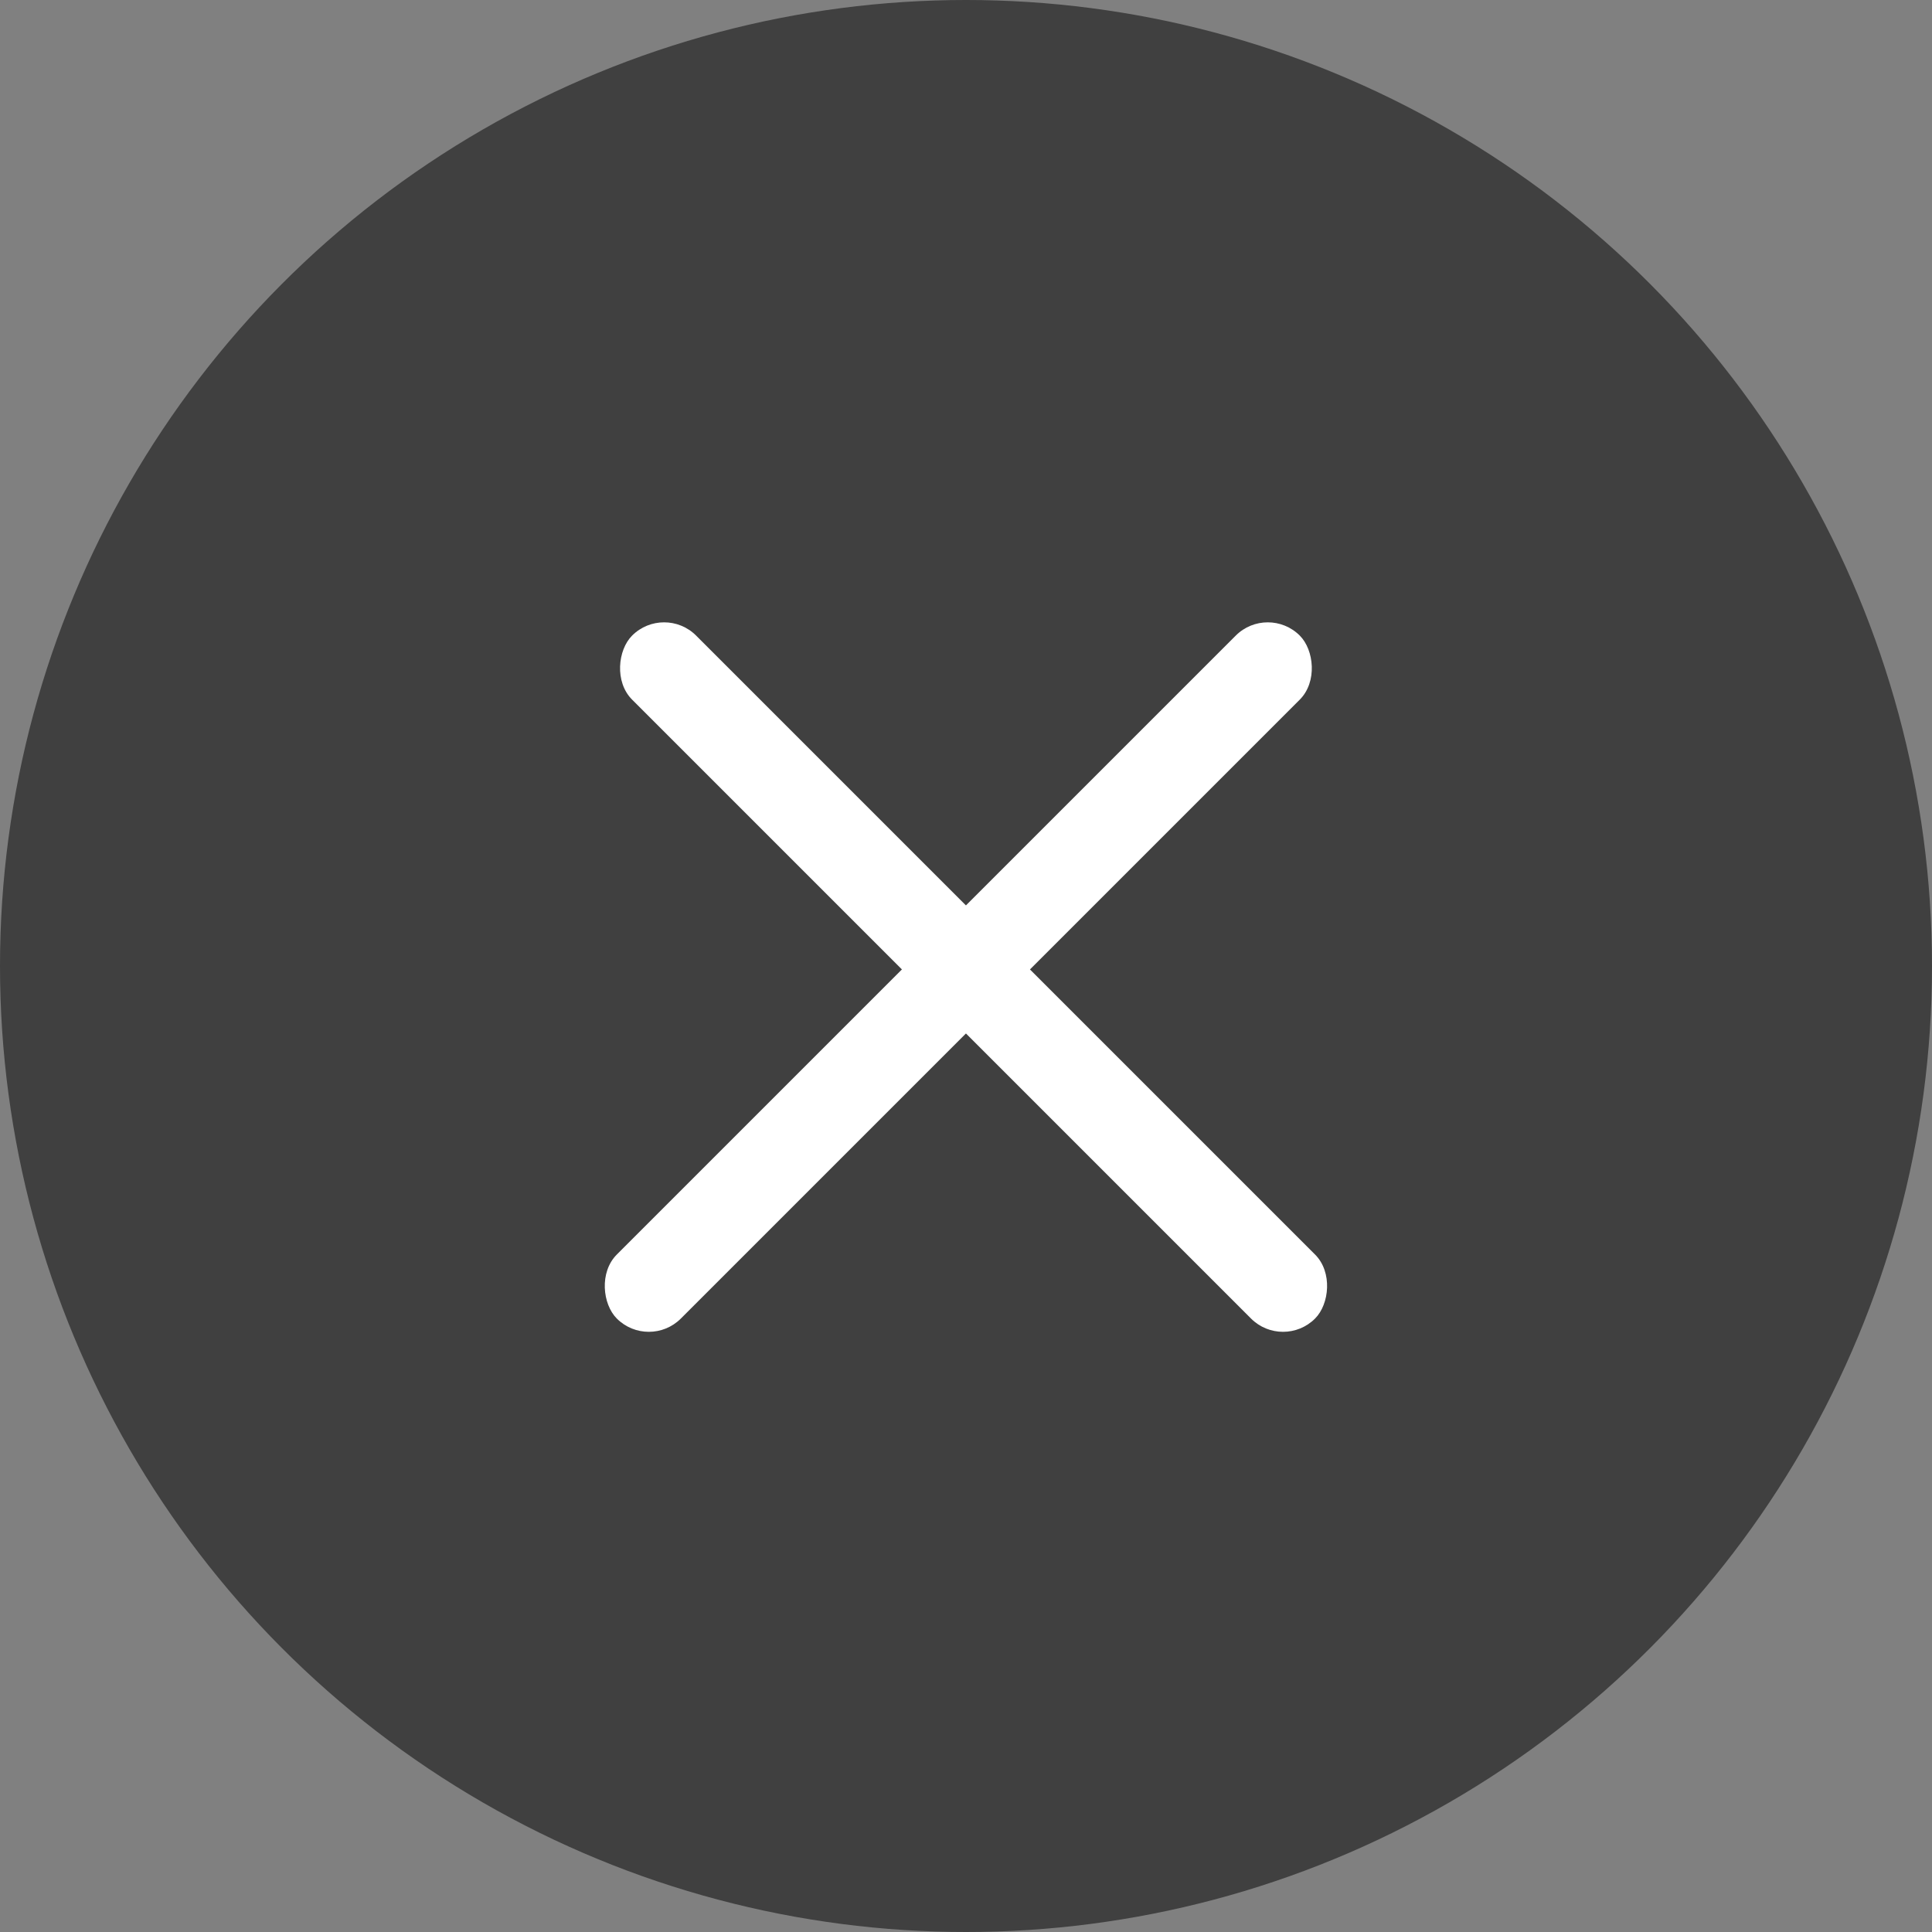 <svg
        xmlns="http://www.w3.org/2000/svg"
        xmlns:xlink="http://www.w3.org/1999/xlink"
        fill="none"
        version="1.1"
        width="32"
        height="32"
        viewBox="0 0 32 32"
    >
        <rect x="0" y="0" width="32" height="32" fill="#808080" stroke="none"/>
        <defs>
            <clipPath id="master_svg0_103_00363"><rect x="0" y="8.336556902577286e-7" width="32" height="32" rx="0" /></clipPath>
        </defs>
        <g transform="matrix(1,-2.6051740320554018e-8,2.6051740320554018e-8,1,-2.171818155934656e-14,0)" clip-path="url(#master_svg0_103_00363)">
            <g><ellipse cx="16" cy="16" rx="16" ry="16" fill="#000000" fill-opacity="0.5" /></g>
            <g transform="matrix(0.707,0.707,-0.707,0.707,8.222,-9.849)">
                <g transform="matrix(1,-3.711665641503714e-9,3.711665641503714e-9,1,-4.48039791933752e-8,5.9386650264059426e-8)">
                    <rect x="16" y="12.071" width="16" height="1.5" rx="0.75" fill="#FFFFFF" fill-opacity="1" />
                </g>
                <g transform="matrix(0,1,1,0,18.071,-18.071)">
                    <rect x="23.071" y="5" width="16" height="1.5" rx="0.75" fill="#FFFFFF" fill-opacity="1" />
                </g>
            </g>
        </g>
    </svg>